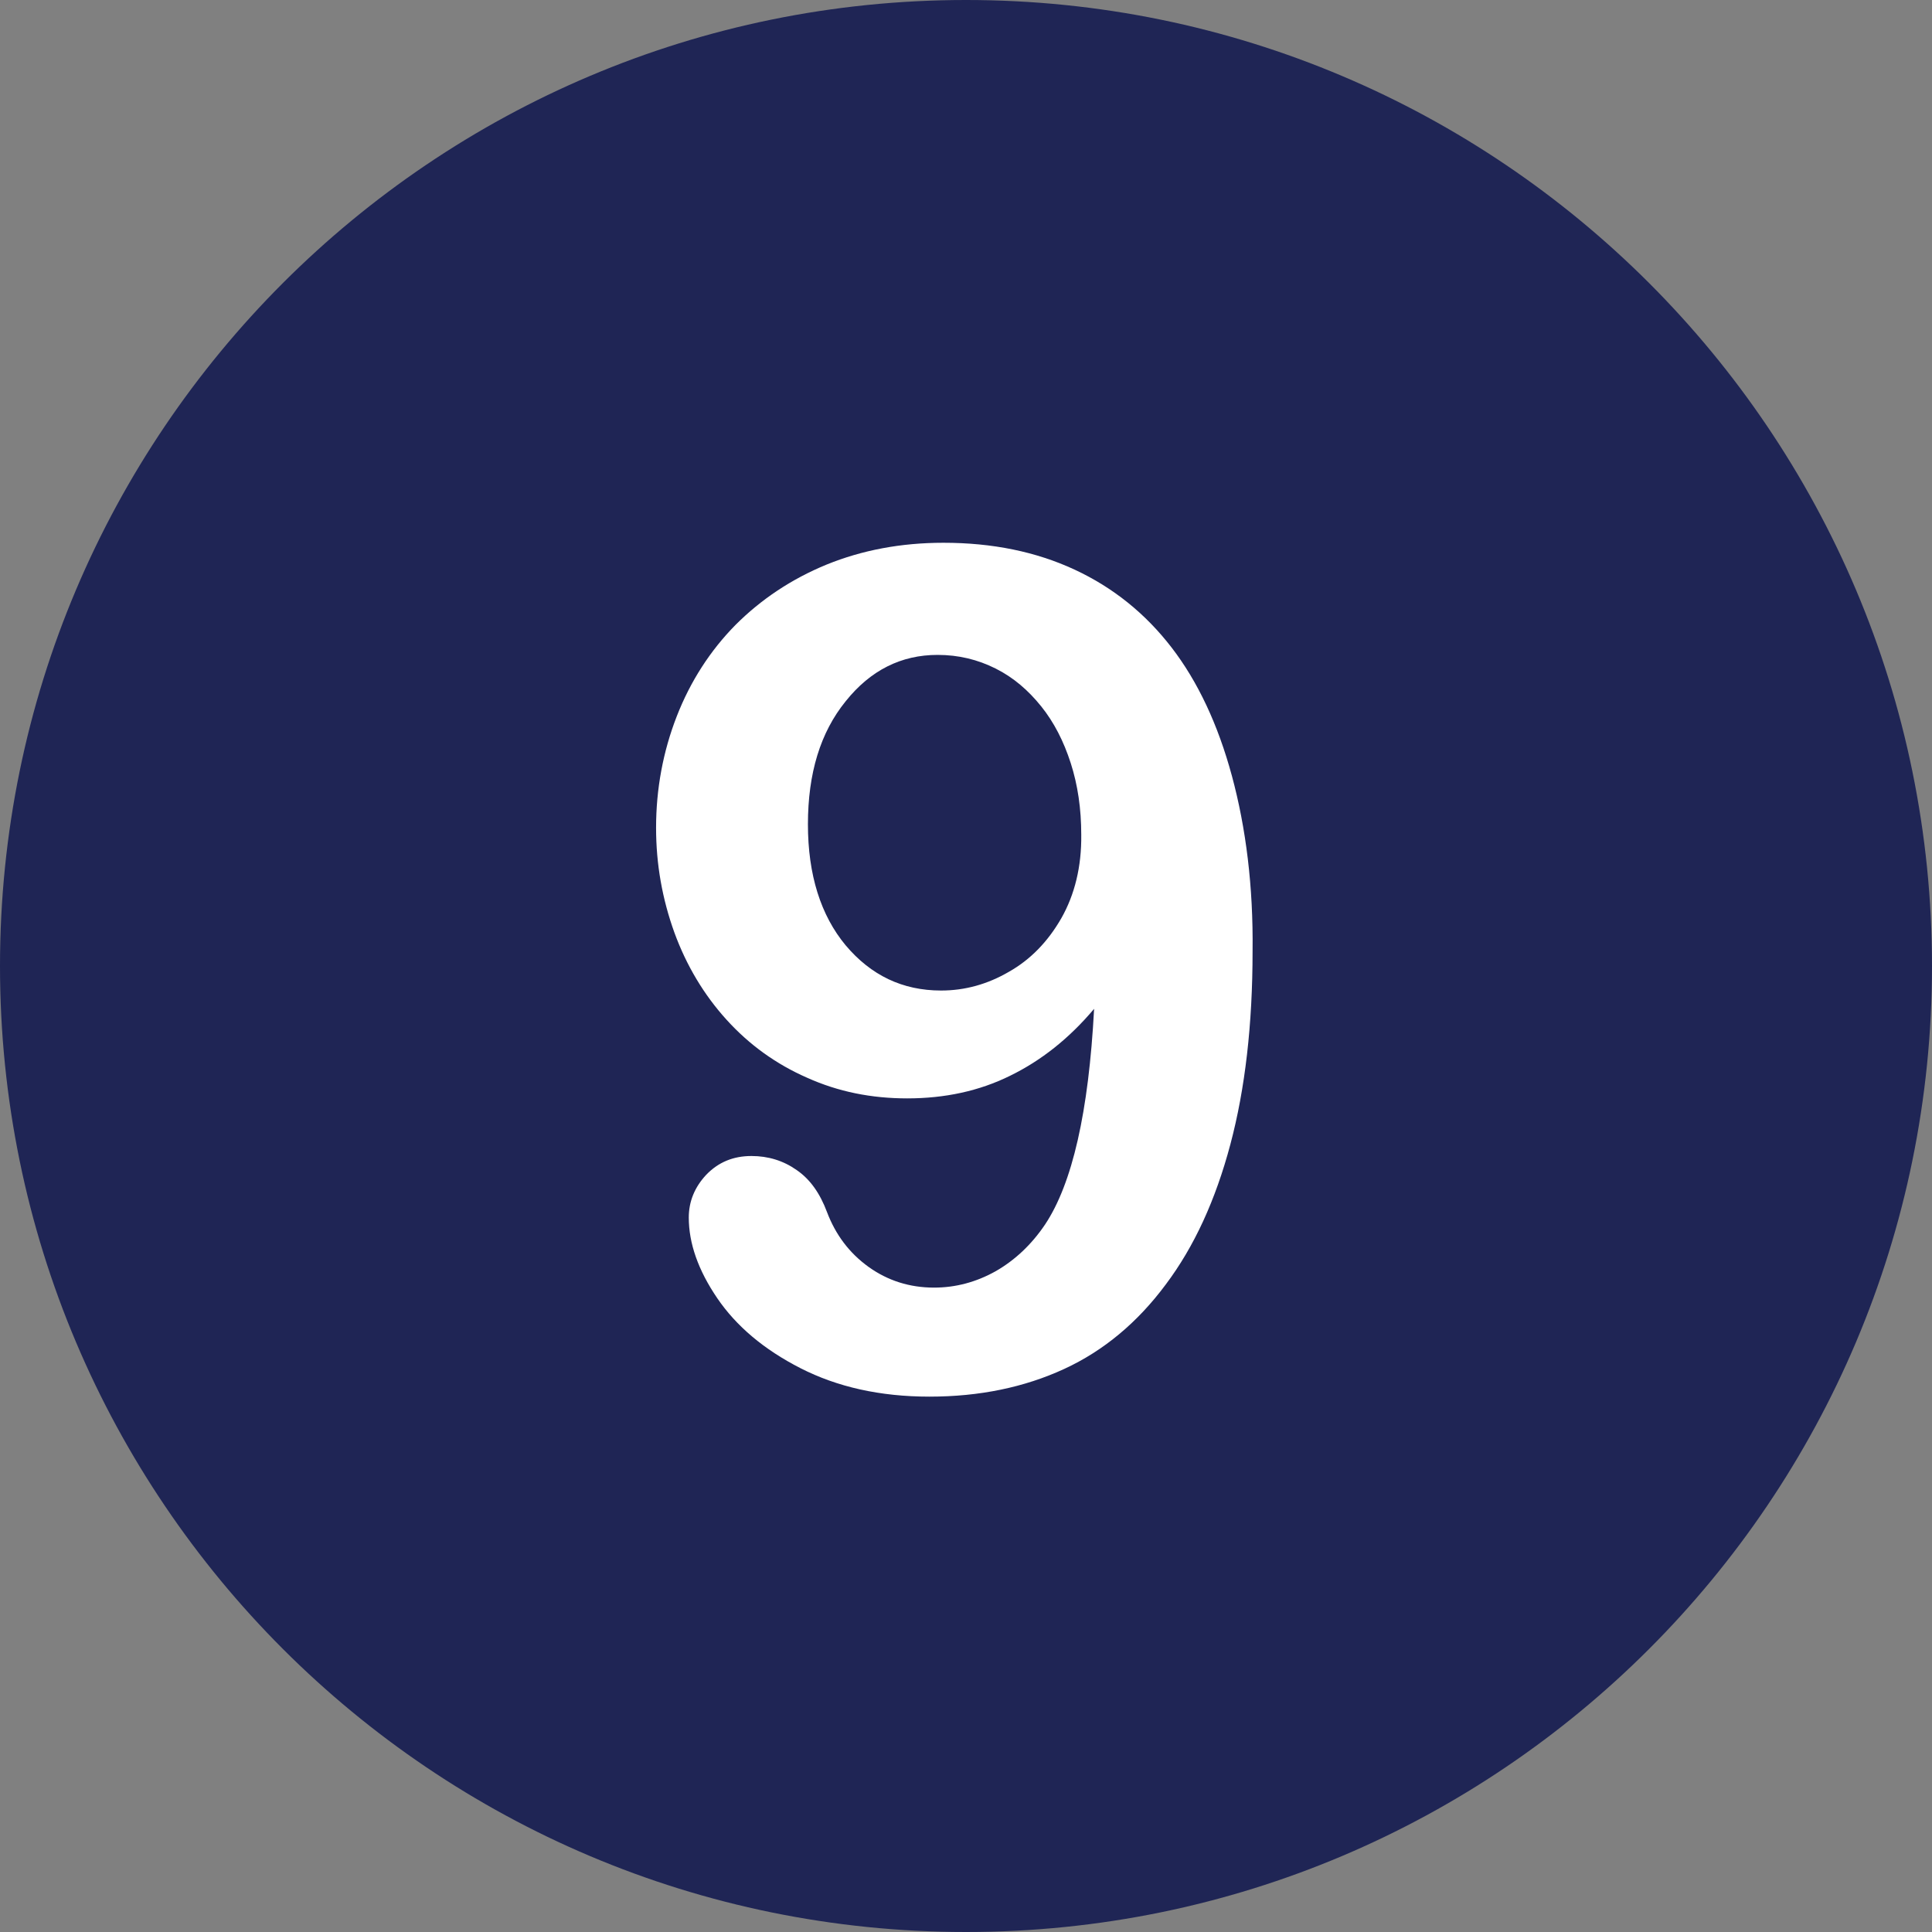 <?xml version="1.0" encoding="UTF-8" standalone="no"?><svg xmlns="http://www.w3.org/2000/svg" xmlns:xlink="http://www.w3.org/1999/xlink" enable-background="new 0 0 512 512" fill="#000000" height="496.2" preserveAspectRatio="xMidYMid meet" version="1" viewBox="7.9 7.9 496.2 496.2" width="496.2" zoomAndPan="magnify">
 <rect x="7.9" y="7.9" width="496.2" height="496.2" fill="#808080" stroke="none"/>
 <g id="change1_1"><path d="m256 7.9c-137 0-248.1 111.1-248.1 248.1s111.1 248.1 248.1 248.1 248.1-111.1 248.1-248.1-111.1-248.1-248.1-248.1z" fill="#1f2555"/></g>
 <g id="change2_1"><path d="m324.3 207.2c-3.6-13.3-8.8-24.3-15.5-33s-15-15.4-24.9-20-21.1-6.9-33.7-6.9c-10.9 0-20.9 1.9-30 5.6-9 3.7-16.8 8.9-23.4 15.5-6.5 6.6-11.6 14.5-15.1 23.5s-5.3 18.6-5.3 28.6c0 9.4 1.6 18.3 4.7 26.9 3.1 8.5 7.6 16 13.4 22.4s12.7 11.4 20.7 14.9c8 3.6 16.5 5.3 25.7 5.3 9.7 0 18.5-1.9 26.4-5.8 8-3.9 15.2-9.6 21.6-17.2-1.4 26.5-5.6 44.9-12.6 55.4-3.5 5.2-7.8 9.2-12.7 12-5 2.8-10.3 4.2-15.8 4.2-6.3 0-11.9-1.8-16.8-5.3-5-3.6-8.5-8.3-10.7-14.1-1.8-4.8-4.3-8.4-7.8-10.8-3.4-2.4-7.3-3.6-11.6-3.6-4.7 0-8.5 1.6-11.6 4.8-3 3.2-4.5 6.9-4.5 11 0 6.6 2.4 13.5 7.3 20.7s12 13.2 21.4 18 20.4 7.3 33.1 7.3c12.9 0 24.4-2.4 34.6-7.1s18.9-12 26.1-21.7c7.3-9.7 12.8-21.7 16.6-36s5.7-30.8 5.7-49.6c0.2-16.6-1.7-31.7-5.3-45m-43.8 36.5c-3.5 6.1-8 10.7-13.5 13.8-5.5 3.2-11.3 4.8-17.4 4.8-9.9 0-18-3.9-24.5-11.6-6.4-7.7-9.7-18.1-9.7-31.1 0-13.1 3.2-23.6 9.7-31.6 6.4-8 14.3-11.9 23.6-11.9 5.4 0 10.3 1.2 14.9 3.5s8.4 5.6 11.7 9.7 5.8 9 7.6 14.6 2.7 11.7 2.7 18.4c0.1 8.2-1.7 15.4-5.1 21.4" fill="#ffffff"/></g>
</svg>